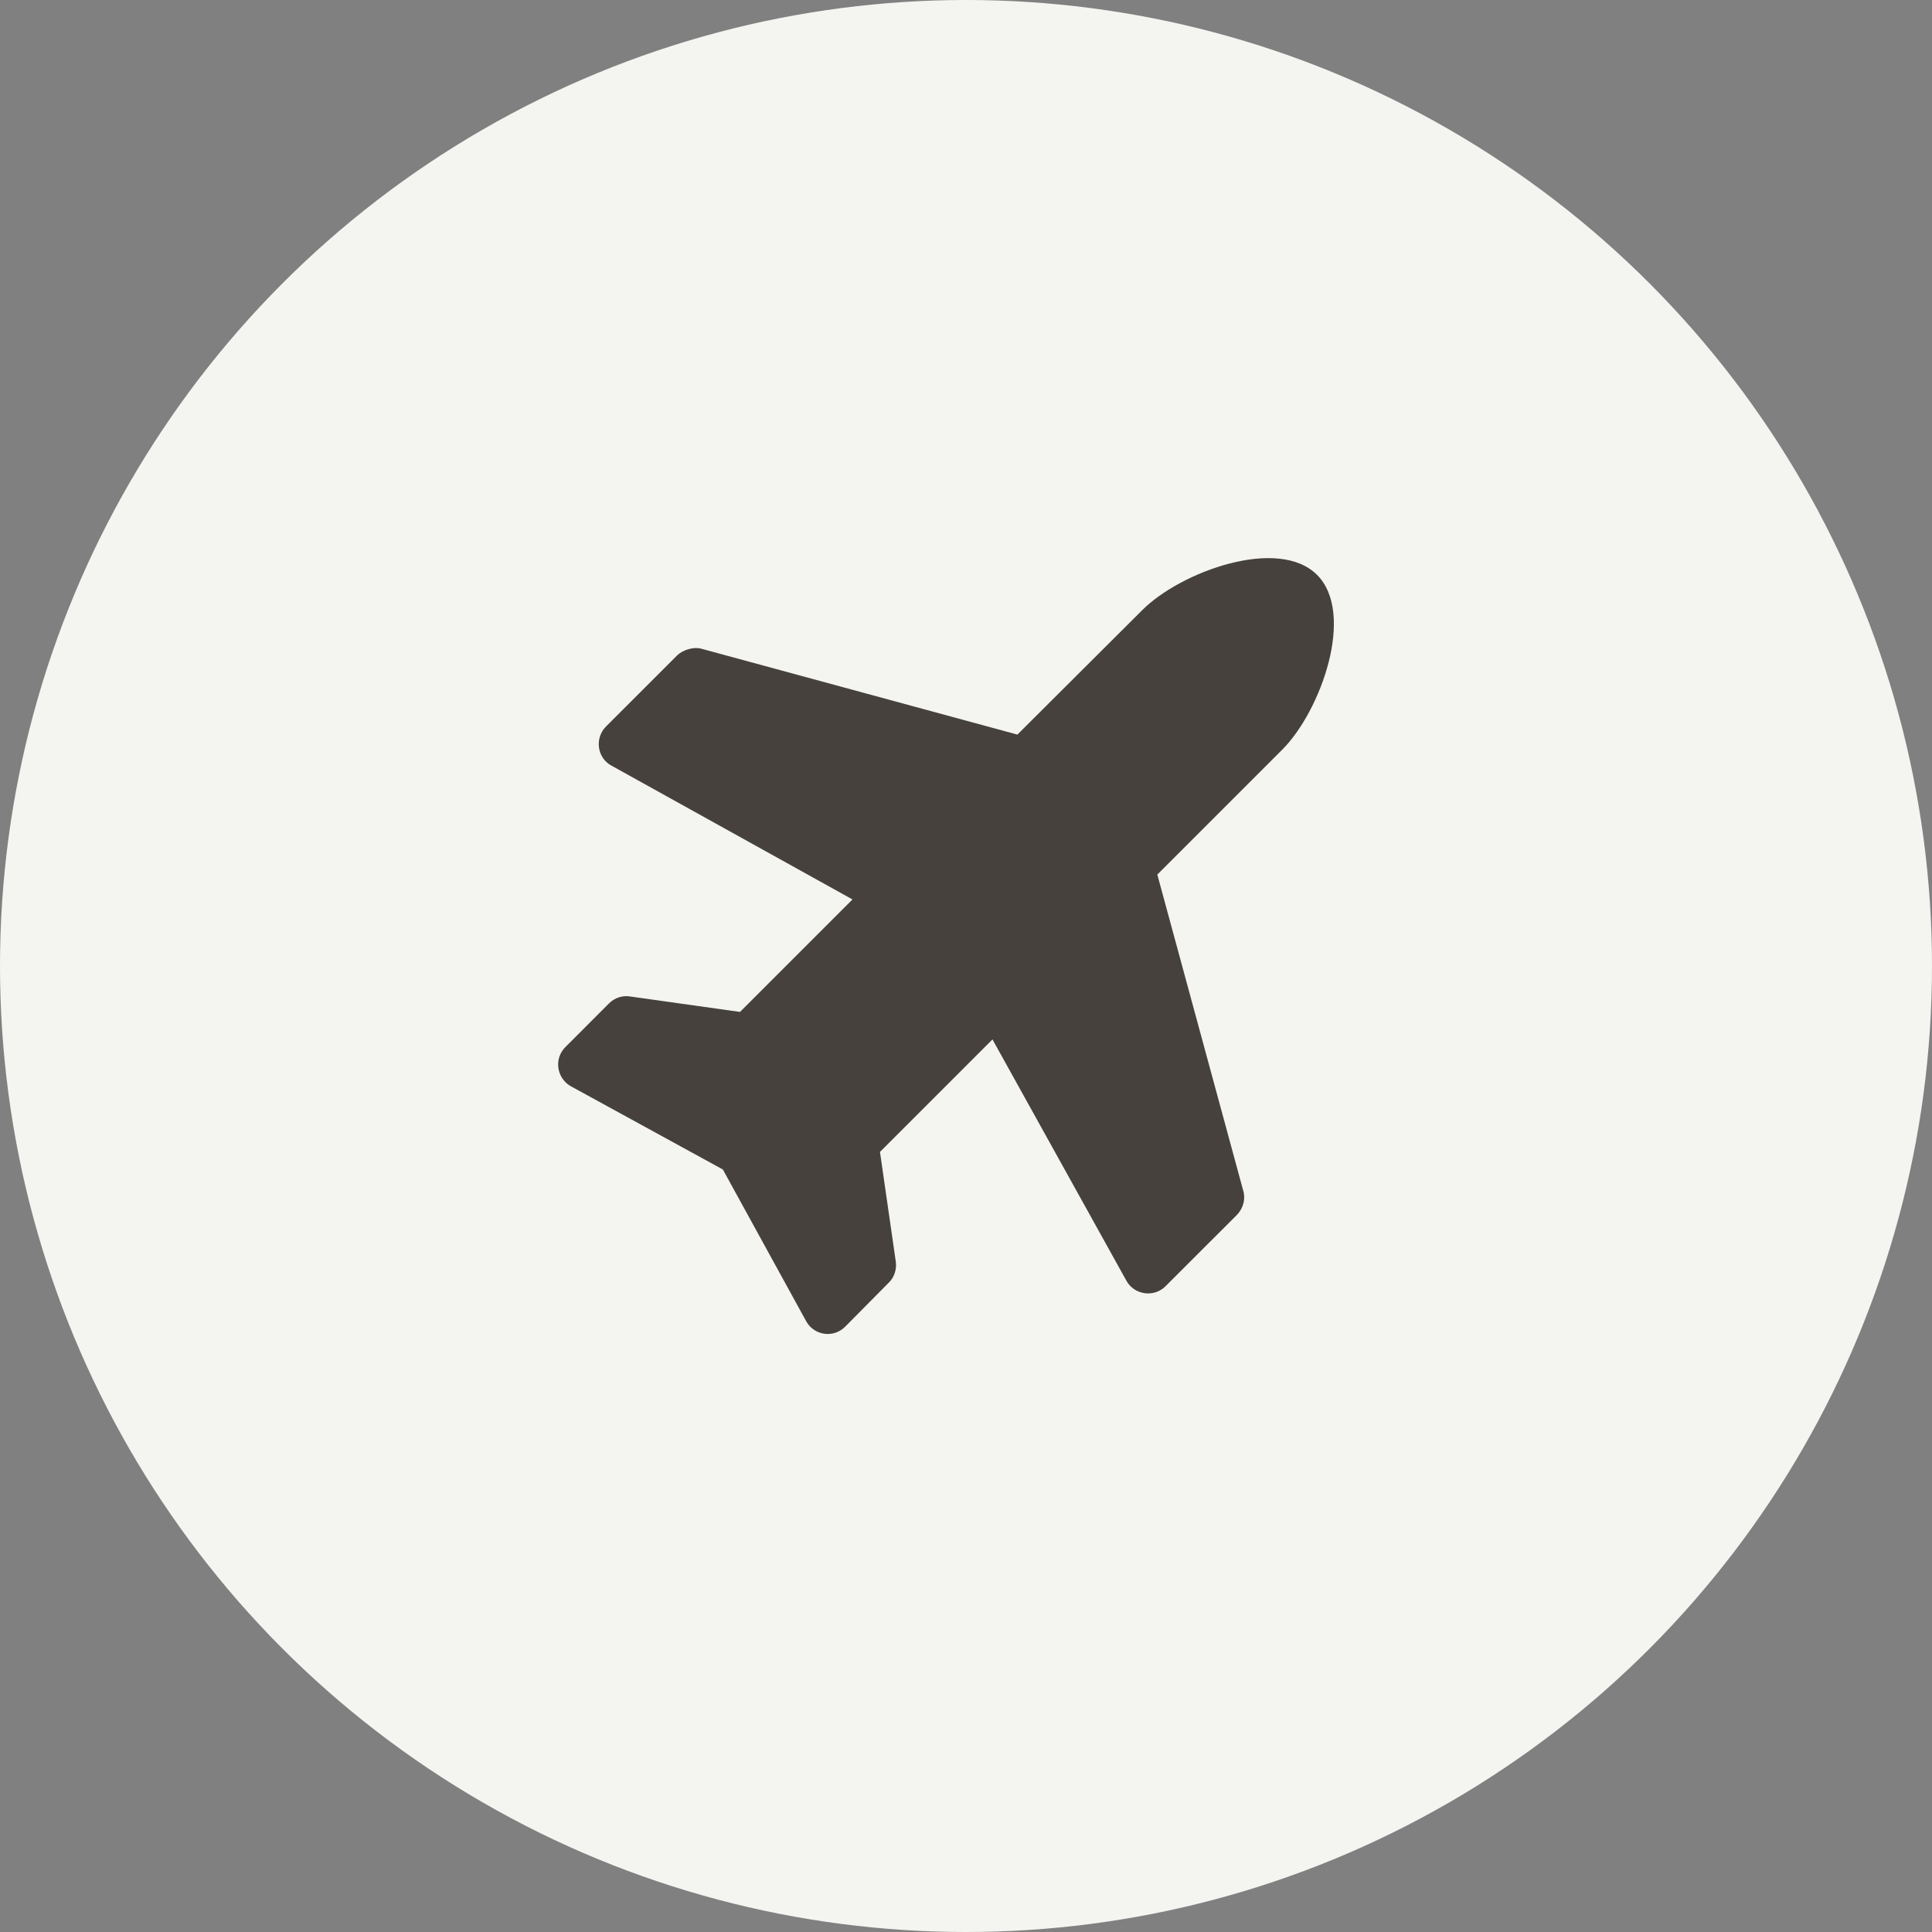 <?xml version="1.0" encoding="UTF-8"?>
<svg xmlns="http://www.w3.org/2000/svg" width="40" height="40" viewBox="0 0 40 40" fill="none">
  <rect x="0" y="0" width="40" height="40" fill="#808080" stroke="none"/>
  <g clip-path="url(#clip0_96_11717)">
    <circle cx="20" cy="20" r="20" fill="#F4F4F1"></circle>
    <path fill-rule="evenodd" clip-rule="evenodd" d="M23.65 12.631L21.064 15.209L14.521 13.431C14.37 13.387 14.148 13.449 14.024 13.565L12.548 15.04C12.308 15.28 12.361 15.689 12.655 15.849L17.65 18.622L15.321 20.951L13.046 20.631C12.886 20.605 12.726 20.658 12.61 20.773L11.704 21.68C11.473 21.911 11.517 22.302 11.801 22.48L14.966 24.213L16.699 27.369C16.868 27.653 17.259 27.707 17.499 27.467L18.397 26.56C18.512 26.453 18.566 26.285 18.548 26.133L18.219 23.849L20.548 21.52L23.321 26.516C23.481 26.809 23.89 26.871 24.13 26.631L25.615 25.147C25.739 25.013 25.793 24.827 25.739 24.649L23.961 18.107L26.548 15.52C27.348 14.72 28.068 12.702 27.268 11.902C26.468 11.102 24.45 11.831 23.65 12.631Z" fill="#46413C"></path>
  </g>
  <defs>
    <clipPath id="clip0_96_11717">
      <rect width="40" height="40" fill="white"></rect>
    </clipPath>
  </defs>
</svg>
